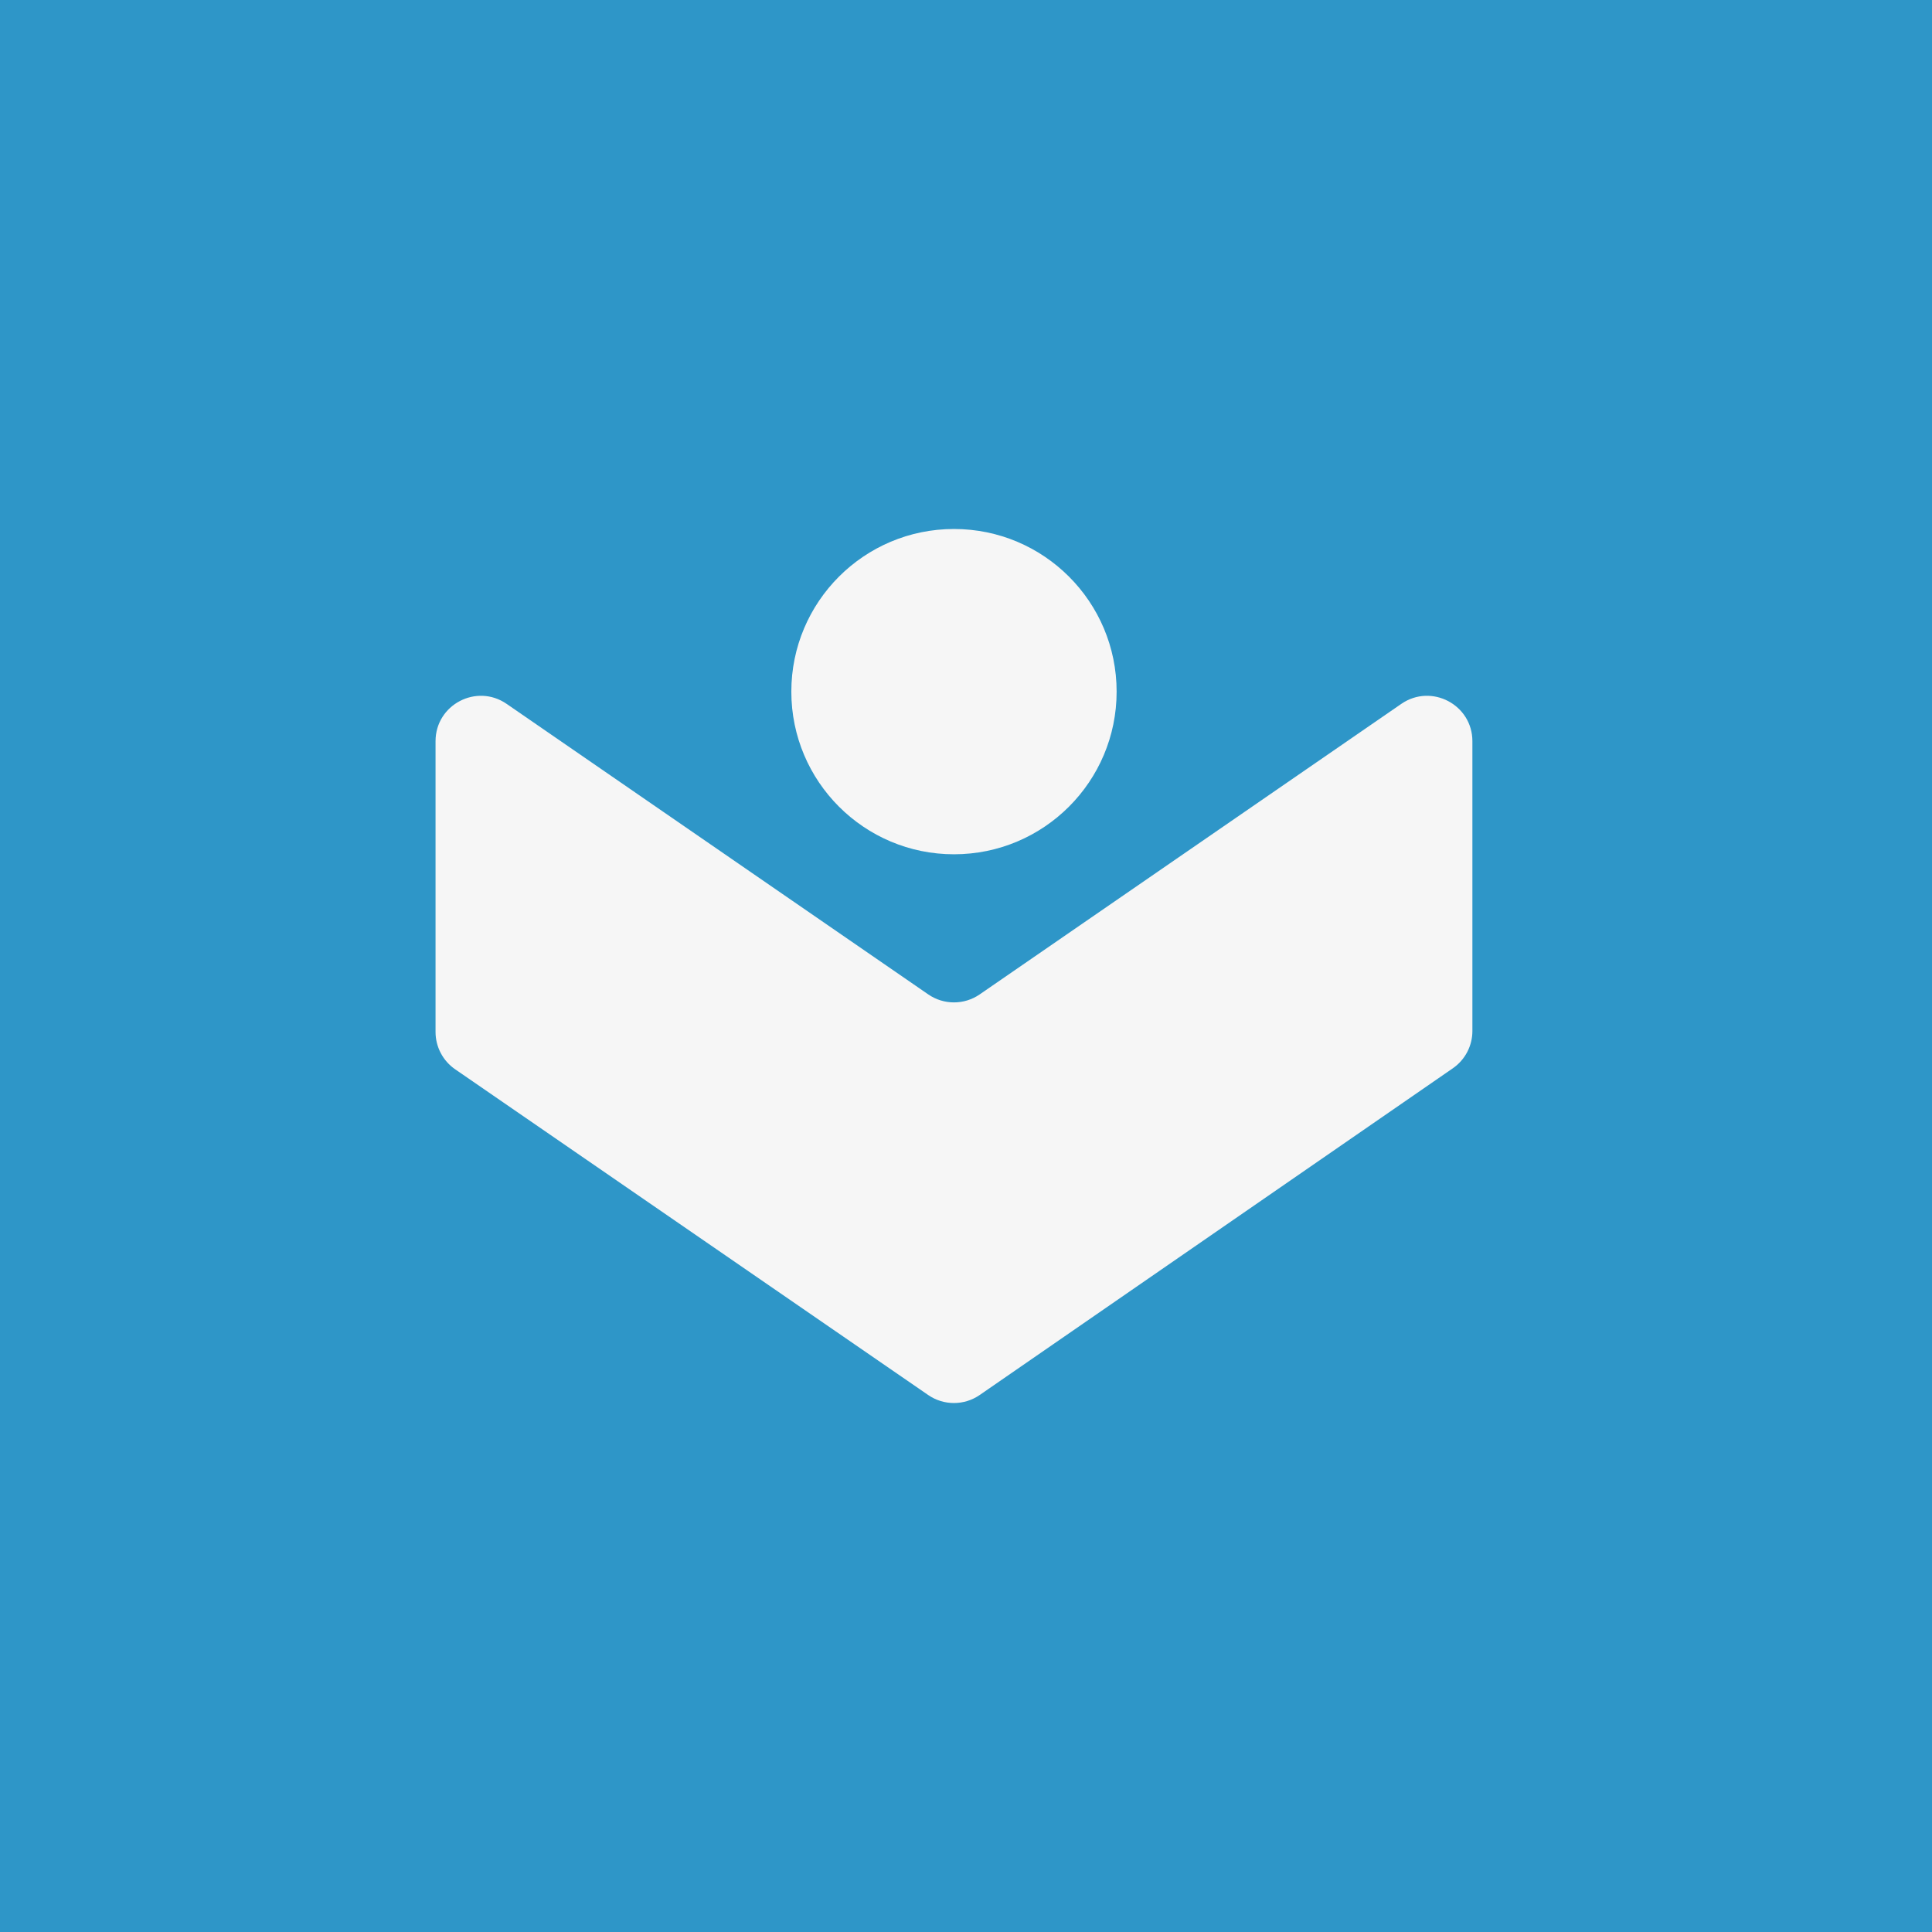 <svg xmlns="http://www.w3.org/2000/svg" id="Layer_2" data-name="Layer 2" viewBox="0 0 1080 1080"><defs><style>      .cls-1 {        fill: #f6f6f6;      }      .cls-2 {        fill: #2e96c8;      }    </style></defs><g id="Layer_1-2" data-name="Layer 1"><g><rect class="cls-2" width="1080" height="1080"></rect><path class="cls-1" d="M823.08,414.34v161.99c0,8.33-4.09,16.13-10.95,20.86l-264.47,182.62c-8.66,5.98-20.12,5.99-28.79.02l-264.43-182.09c-6.87-4.73-10.97-12.54-10.97-20.88v-162.51c0-20.43,22.92-32.47,39.74-20.88l235.68,162.4c8.66,5.97,20.11,5.97,28.77,0l235.68-162.4c16.82-11.59,39.74.45,39.74,20.88ZM624.2,386.63c0,50.22-40.71,90.92-90.92,90.92-50.22,0-90.92-40.71-90.92-90.92,0-50.22,40.71-90.92,90.92-90.92,50.22,0,90.92,40.71,90.92,90.92Z"></path></g></g></svg>